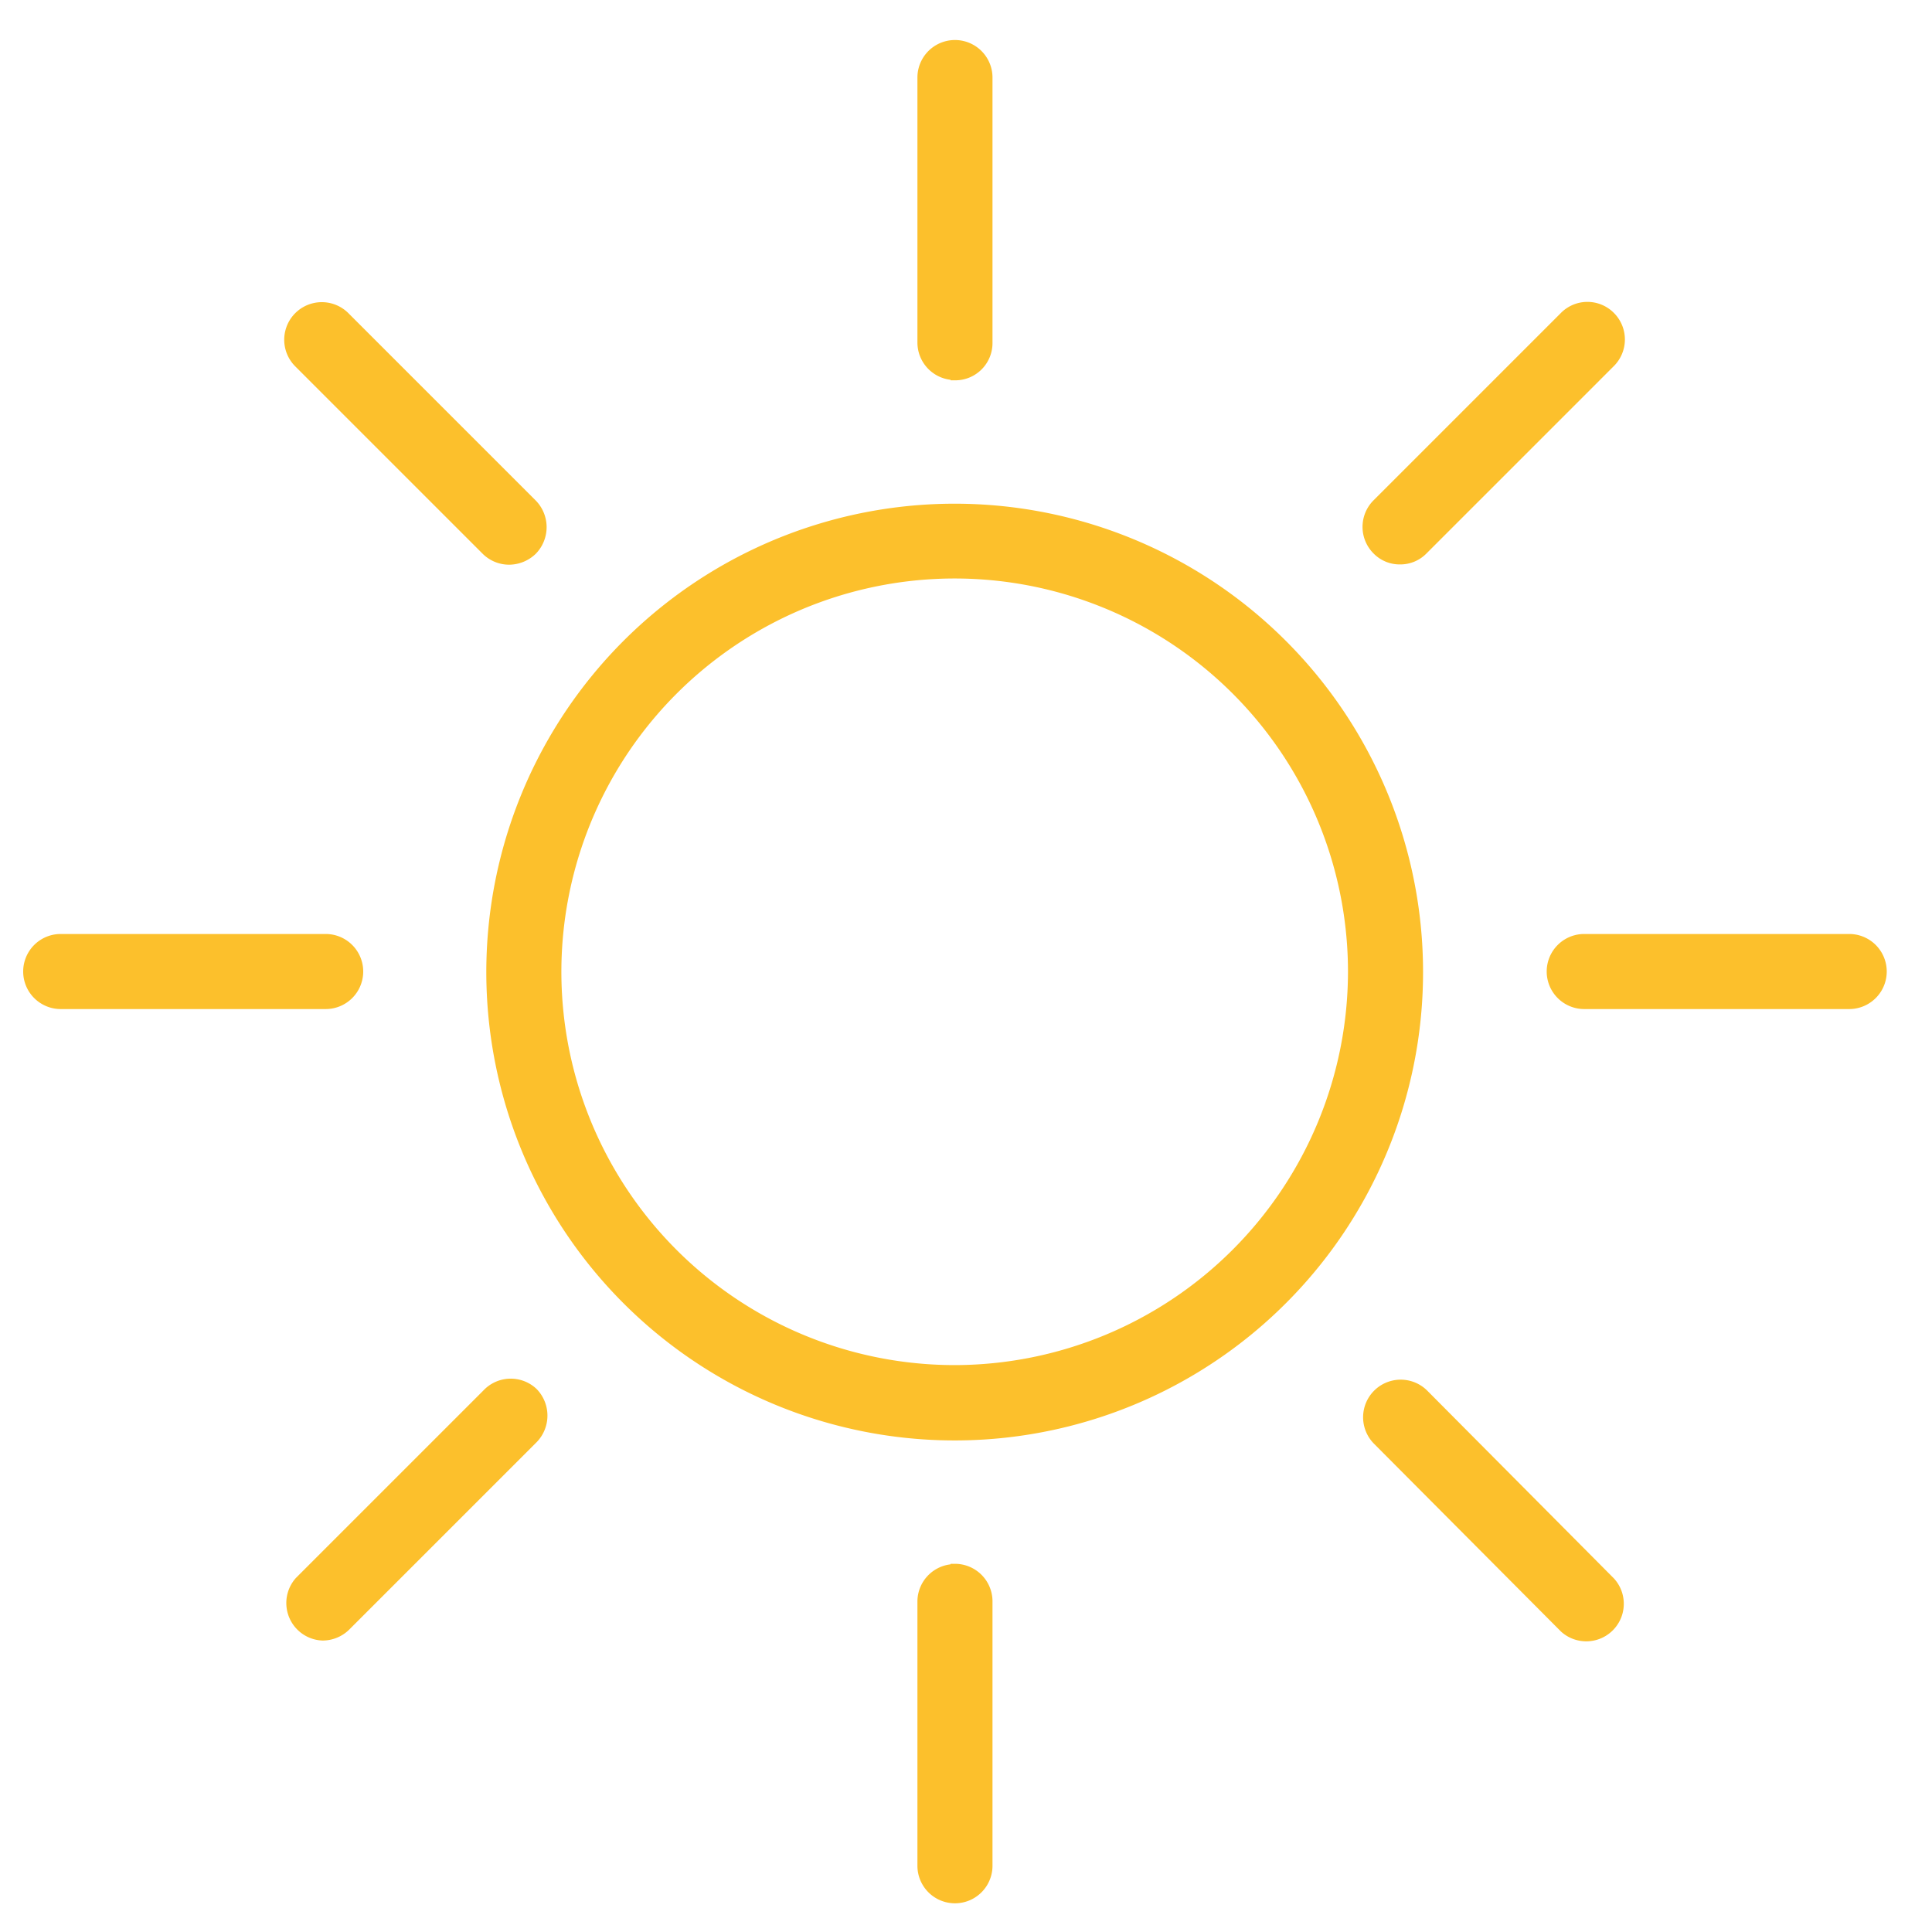 <svg xmlns="http://www.w3.org/2000/svg" viewBox="0 0 70 70"><defs><style>.cls-1{fill:#fcc02c;stroke:#fcc02c;stroke-miterlimit:10;stroke-width:0.32px;}</style></defs><title>Plan de travail 12 copie 20</title><g id="_1170px_grid" data-name="1170px grid"><path class="cls-1" d="M34.6,18.41A16.81,16.81,0,1,0,51.4,35.22,16.81,16.81,0,0,0,34.6,18.41Zm0,31.21A14.41,14.41,0,1,1,49,35.22,14.43,14.43,0,0,1,34.6,49.62Zm0-36a1.19,1.19,0,0,0,1.2-1.2V2.81a1.2,1.2,0,0,0-2.4,0v9.6A1.2,1.2,0,0,0,34.6,13.61Zm0,43.21A1.2,1.2,0,0,0,33.4,58v9.6a1.2,1.2,0,0,0,2.4,0V58A1.2,1.2,0,0,0,34.6,56.82Zm-17-36.88a1.2,1.2,0,0,0,.85.35,1.24,1.24,0,0,0,.85-.35,1.22,1.22,0,0,0,0-1.7l-6.79-6.79a1.2,1.2,0,0,0-1.7,1.7Zm34,30.55a1.2,1.2,0,0,0-1.7,1.7L56.67,59a1.2,1.2,0,0,0,1.69-1.7ZM13,35.22A1.2,1.2,0,0,0,11.8,34H2.2a1.2,1.2,0,1,0,0,2.4h9.6A1.2,1.2,0,0,0,13,35.22ZM67,34h-9.6a1.2,1.2,0,1,0,0,2.4H67A1.2,1.2,0,0,0,67,34ZM17.63,50.49l-6.79,6.79a1.2,1.2,0,0,0,.85,2,1.22,1.22,0,0,0,.85-.35l6.79-6.79a1.22,1.22,0,0,0,0-1.7A1.2,1.2,0,0,0,17.63,50.49Zm33.1-30.2a1.16,1.16,0,0,0,.84-.35l6.79-6.79a1.2,1.2,0,0,0,0-1.7,1.19,1.19,0,0,0-1.69,0l-6.79,6.79a1.2,1.2,0,0,0,0,1.7A1.16,1.16,0,0,0,50.73,20.29Z"/></g></svg>